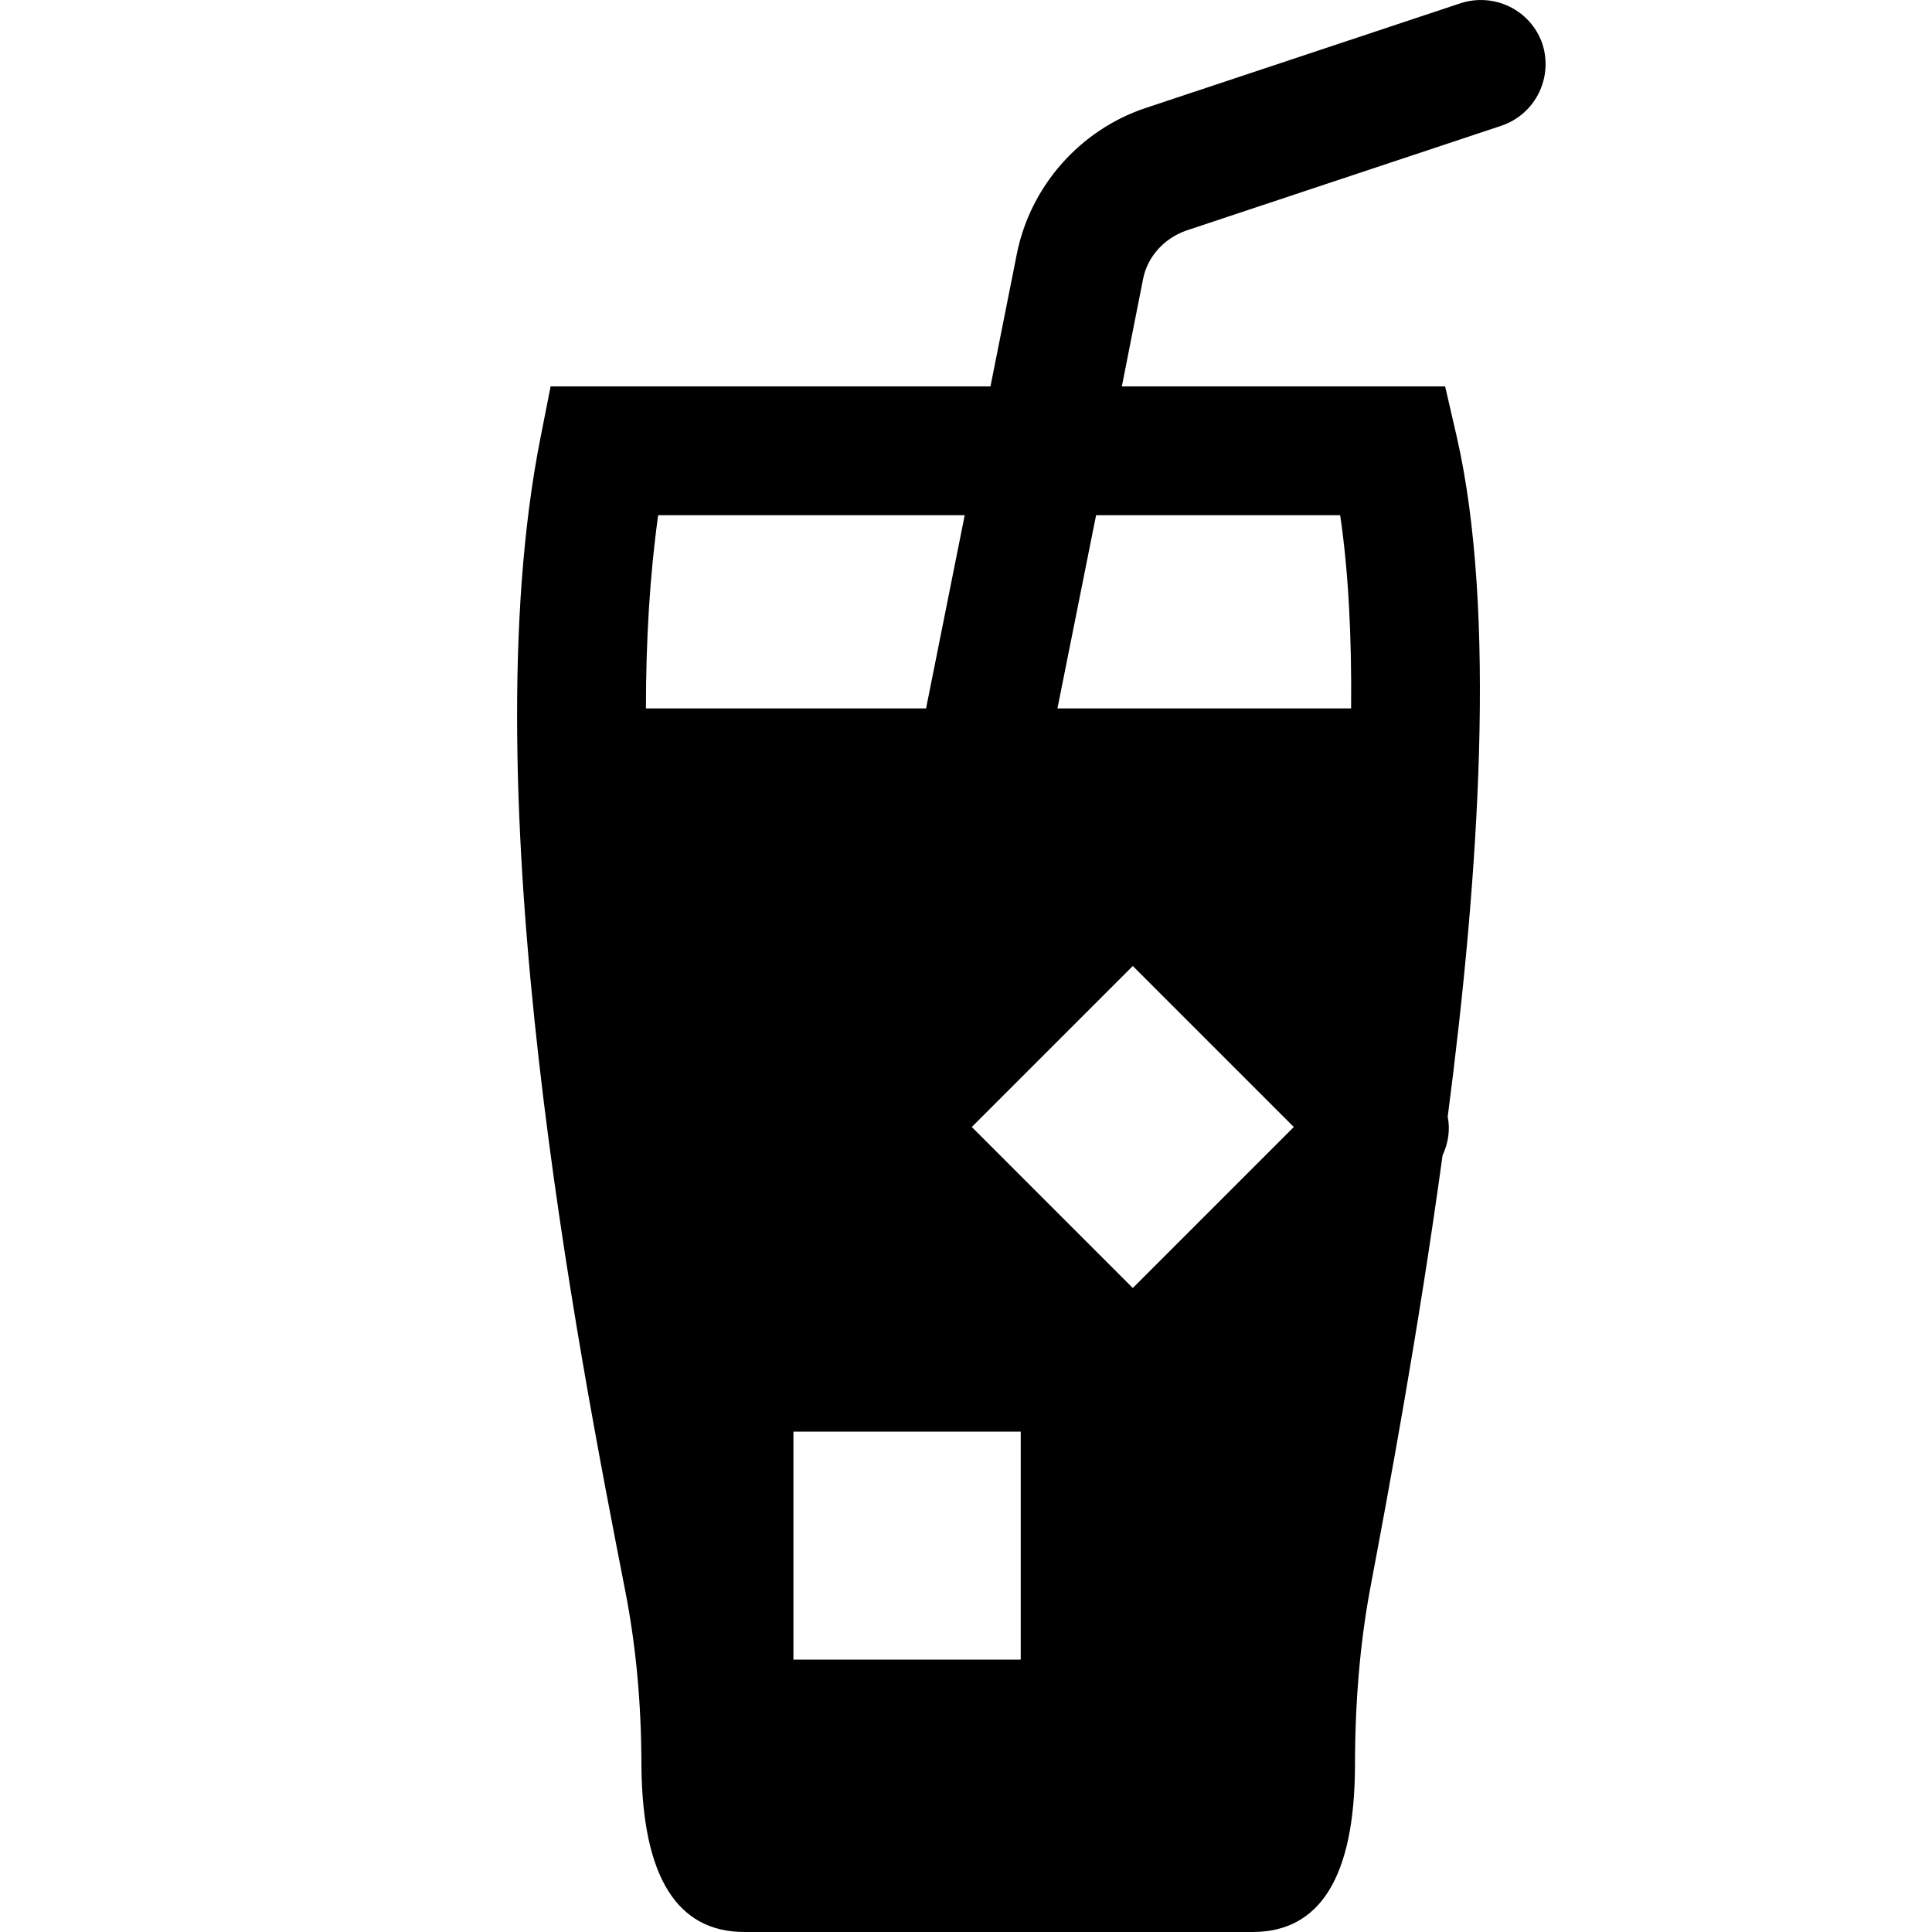 <svg fill="#000000" xmlns="http://www.w3.org/2000/svg"  viewBox="0 0 30 30" width="30px" height="30px"><path d="M22.68,0.05l-4.9,1.63C16.77,2.02,16,2.89,15.79,3.94L15.38,6H8.55L8.39,6.81c-1.1,5.57,0.6,14.21,1.32,17.9 c0.16,0.82,0.25,1.71,0.25,2.73c0.02,1.7,0.55,2.56,1.6,2.56h7.89c1.05,0,1.58-0.86,1.59-2.56c0-1.02,0.08-1.92,0.23-2.74 c0.3-1.59,0.76-4.06,1.13-6.76c0.09-0.19,0.12-0.4,0.08-0.6c0.49-3.76,0.76-7.85,0.14-10.56L22.44,6h-5.02l0.33-1.67 c0.07-0.35,0.33-0.63,0.67-0.75l4.9-1.63c0.52-0.18,0.8-0.74,0.63-1.27C23.77,0.16,23.21-0.12,22.68,0.05z M10.03,11 c0-1.05,0.06-2.07,0.19-3h4.76l-0.6,3H10.03z M15.85,25.77h-3.53v-3.54h3.53V25.77z M17.59,20l-2.5-2.5l2.5-2.5l2.5,2.5L17.59,20z M20.81,8c0.13,0.88,0.18,1.9,0.17,3h-4.56l0.6-3H20.81z"/></svg>